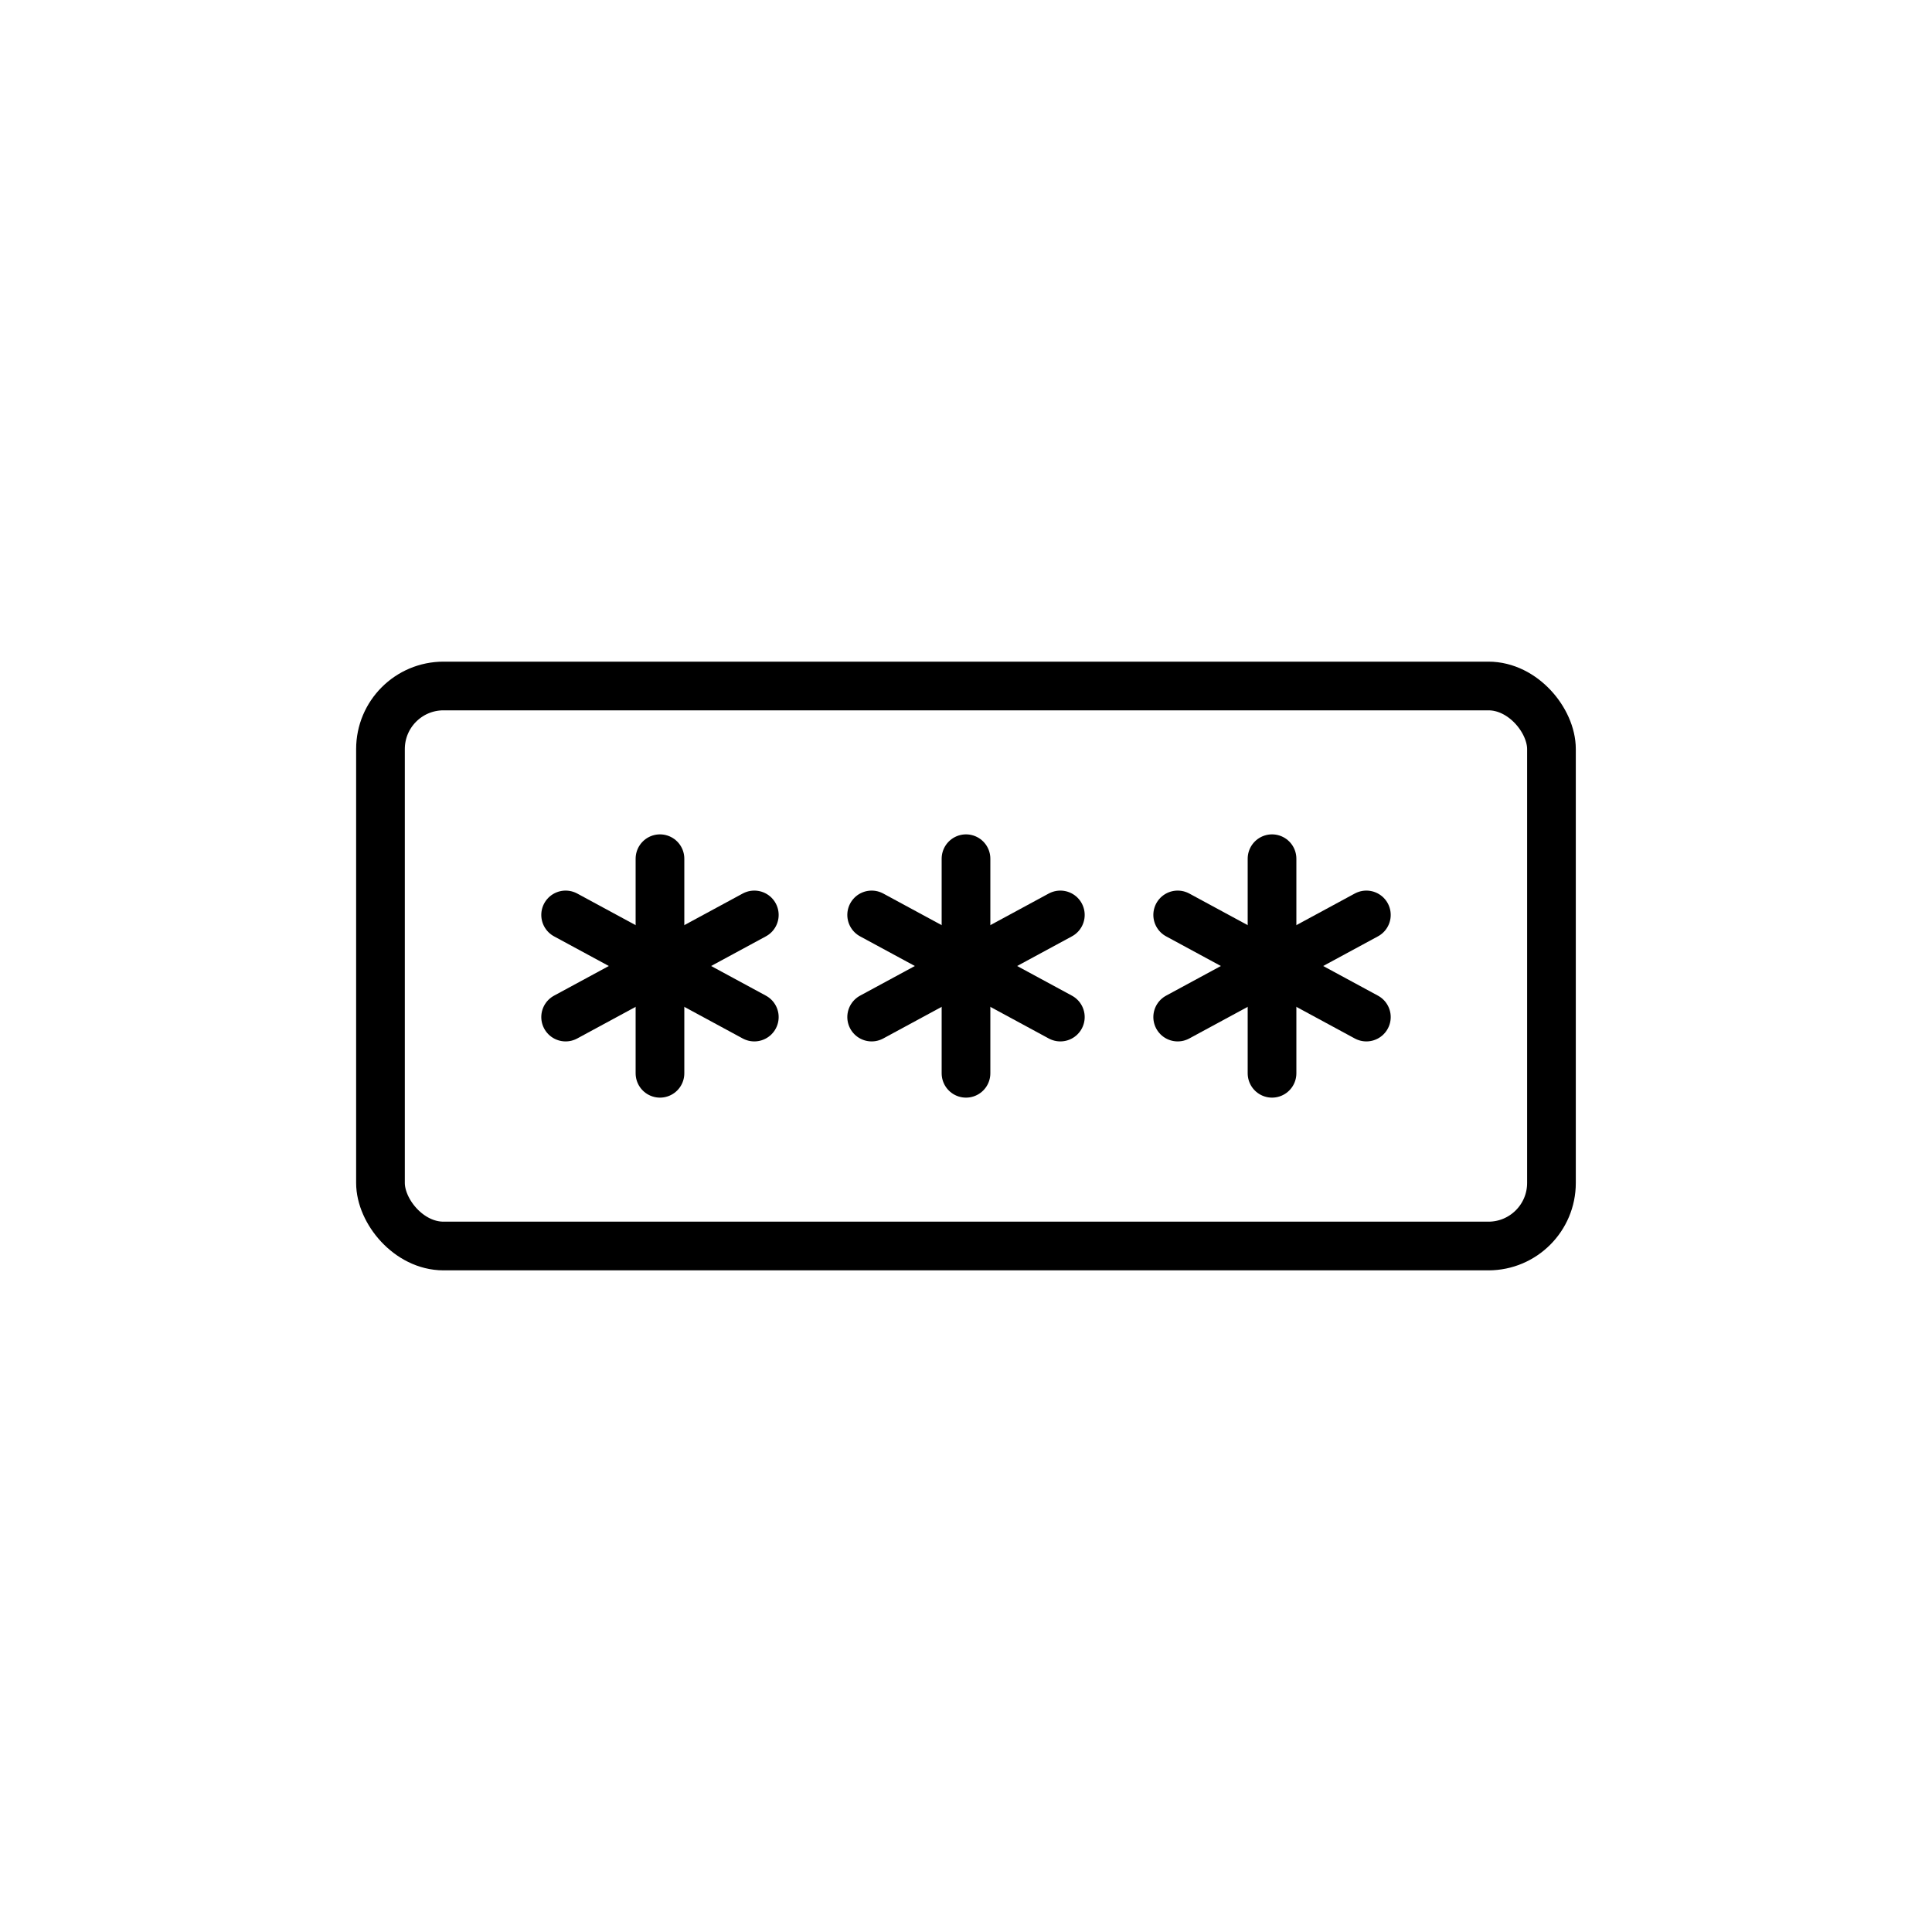 <?xml version="1.0" encoding="UTF-8"?>
<svg id="a" data-name="Layer 1" xmlns="http://www.w3.org/2000/svg" viewBox="0 0 300 300">
  <rect x="59.08" y="106.52" width="181.83" height="86.96" rx="9.79" ry="9.79" fill="none" stroke="#000" stroke-linecap="round" stroke-miterlimit="10" stroke-width="7.56"/>
  <g>
    <g>
      <line x1="197.52" y1="133.34" x2="197.52" y2="166.66" fill="none" stroke="#000" stroke-linecap="round" stroke-miterlimit="10" stroke-width="7.56"/>
      <line x1="212.17" y1="142.07" x2="182.87" y2="157.93" fill="none" stroke="#000" stroke-linecap="round" stroke-miterlimit="10" stroke-width="7.56"/>
      <line x1="182.87" y1="142.07" x2="212.17" y2="157.93" fill="none" stroke="#000" stroke-linecap="round" stroke-miterlimit="10" stroke-width="7.56"/>
    </g>
    <g>
      <line x1="150" y1="133.34" x2="150" y2="166.66" fill="none" stroke="#000" stroke-linecap="round" stroke-miterlimit="10" stroke-width="7.56"/>
      <line x1="164.65" y1="142.07" x2="135.35" y2="157.93" fill="none" stroke="#000" stroke-linecap="round" stroke-miterlimit="10" stroke-width="7.56"/>
      <line x1="135.35" y1="142.07" x2="164.65" y2="157.93" fill="none" stroke="#000" stroke-linecap="round" stroke-miterlimit="10" stroke-width="7.56"/>
    </g>
    <g>
      <line x1="102.48" y1="133.34" x2="102.48" y2="166.66" fill="none" stroke="#000" stroke-linecap="round" stroke-miterlimit="10" stroke-width="7.56"/>
      <line x1="117.13" y1="142.07" x2="87.83" y2="157.93" fill="none" stroke="#000" stroke-linecap="round" stroke-miterlimit="10" stroke-width="7.56"/>
      <line x1="87.83" y1="142.07" x2="117.13" y2="157.93" fill="none" stroke="#000" stroke-linecap="round" stroke-miterlimit="10" stroke-width="7.56"/>
    </g>
  </g>
</svg>
